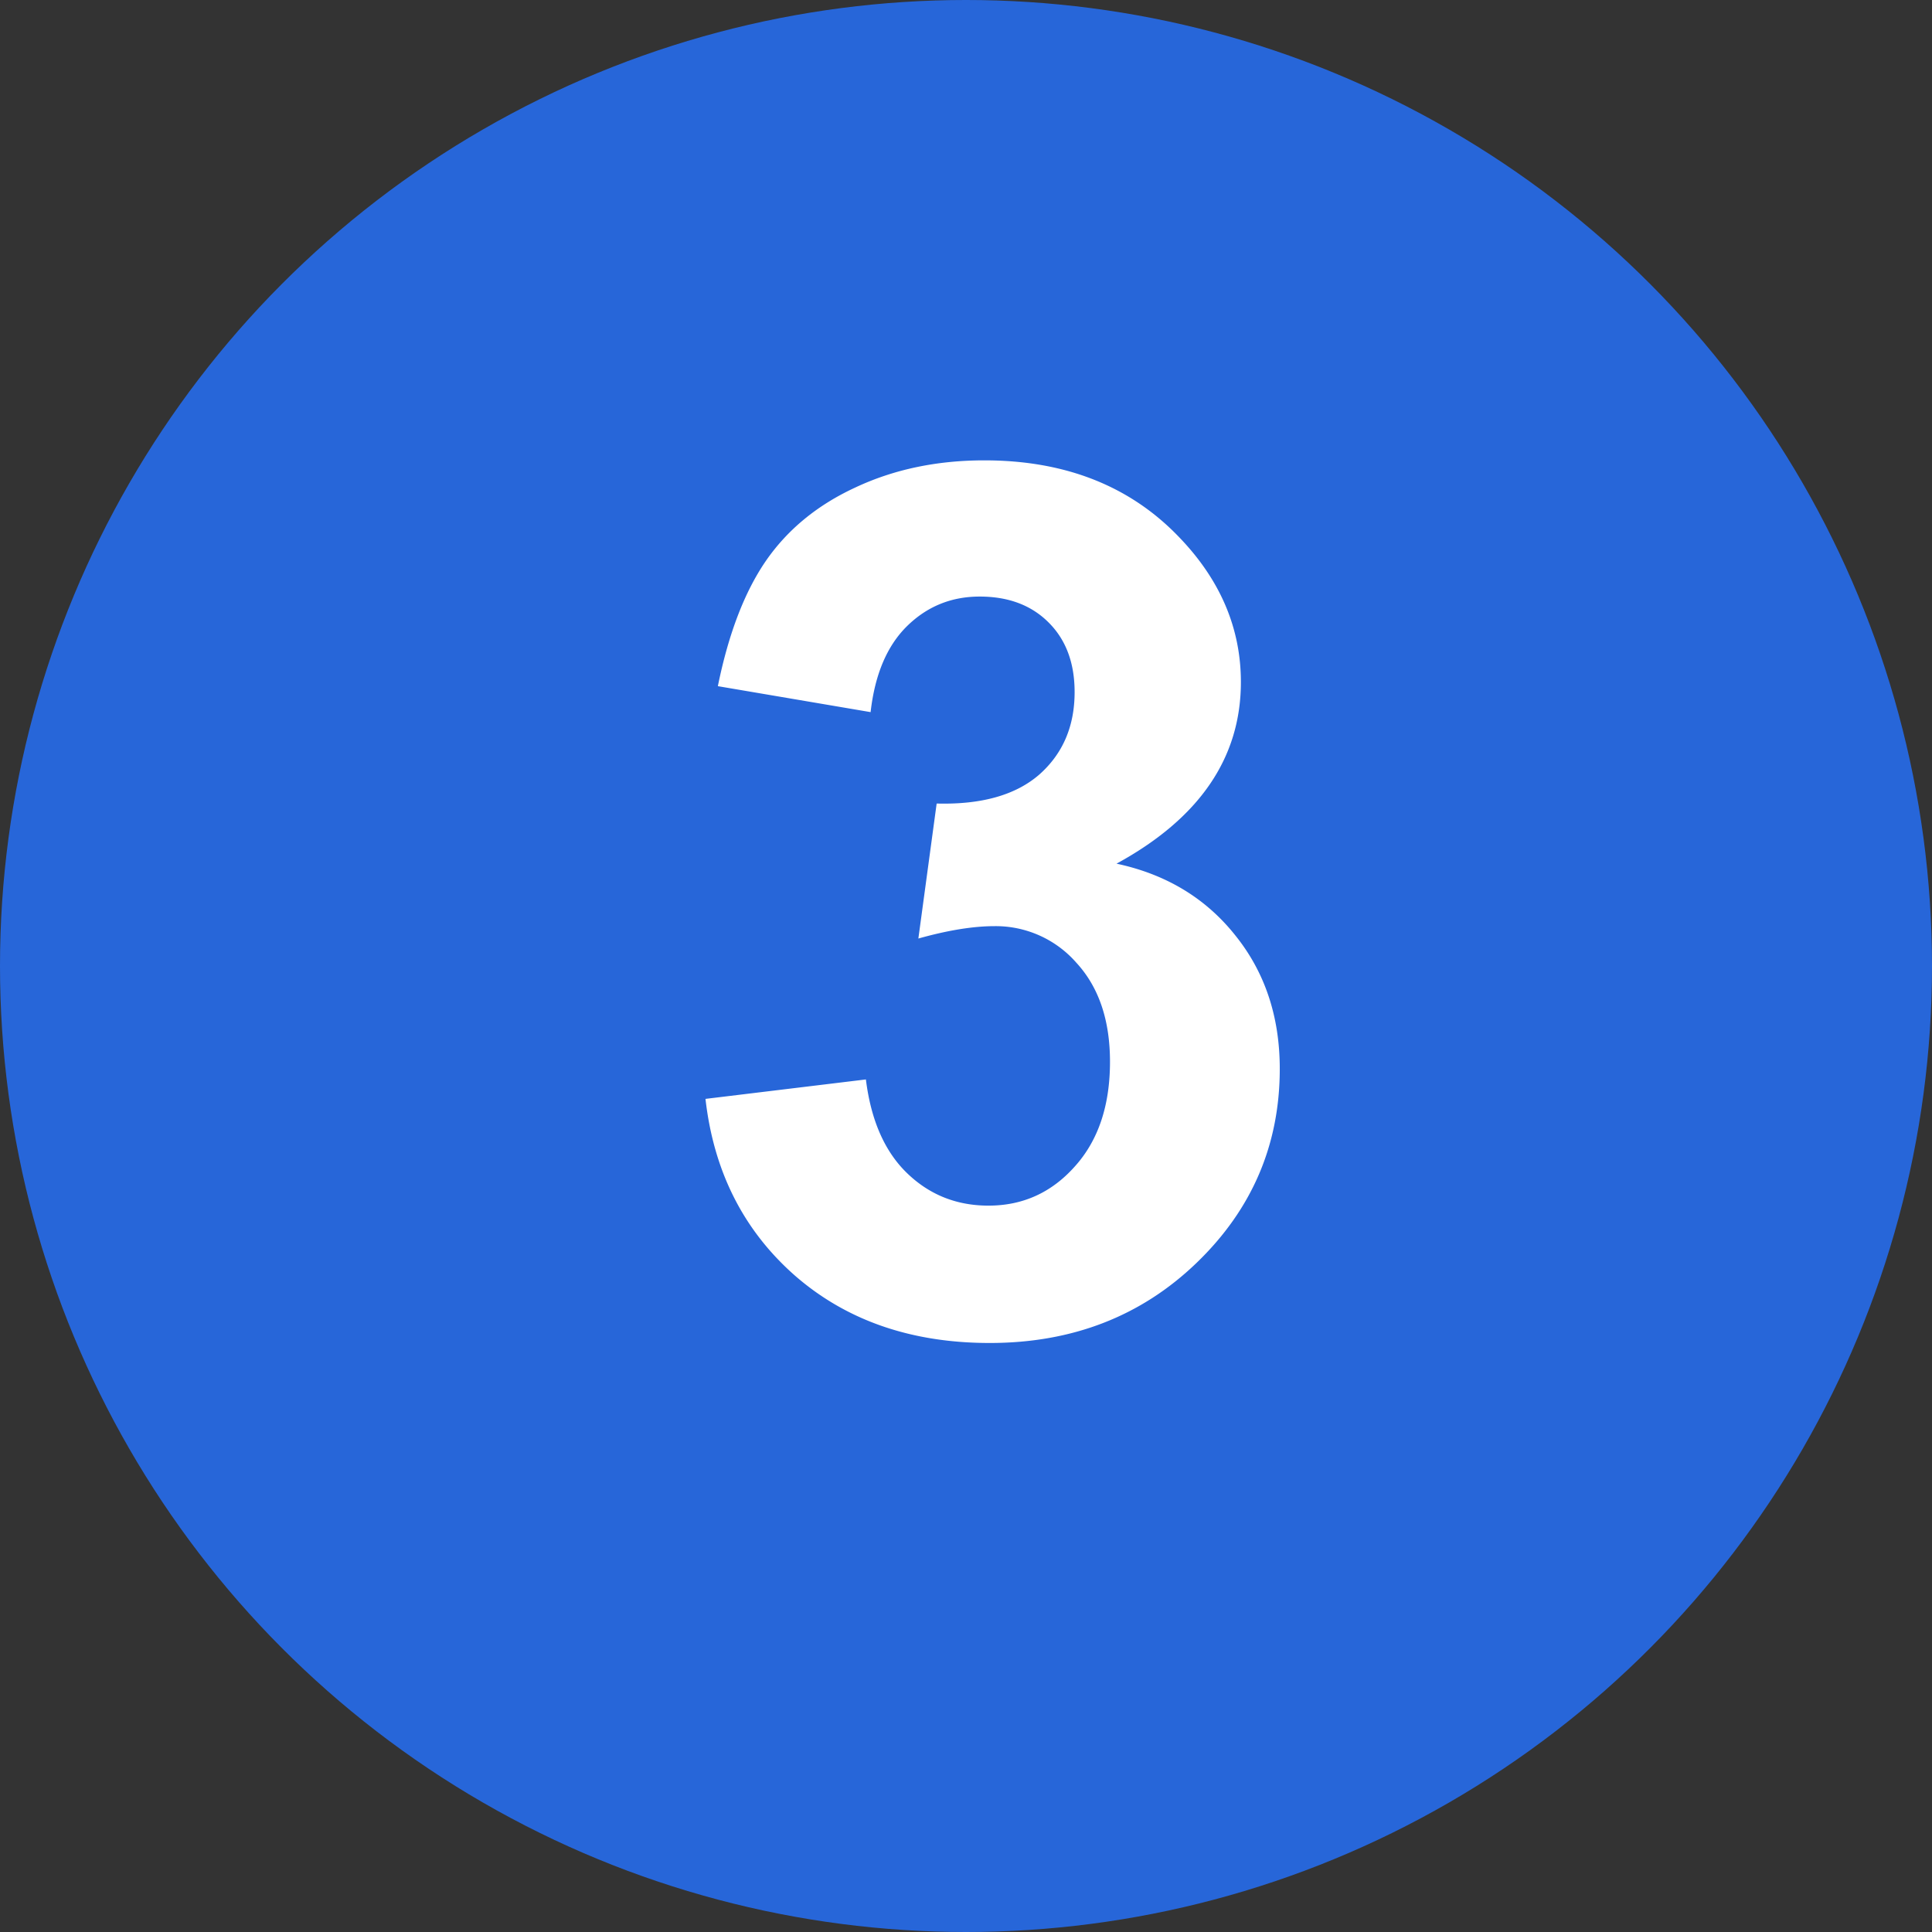 <svg xmlns="http://www.w3.org/2000/svg" width="32" height="32" fill="none" viewBox="0 0 32 32">
    <rect x="0" y="0" width="32" height="32" fill="#333333" stroke="none"/>
    <circle cx="16" cy="16" r="16" fill="#2766D9"/>
    <path fill="#fff" d="M11.685 18.201l2.657-.322c.084.677.312 1.195.683 1.553.371.358.82.537 1.348.537.566 0 1.042-.215 1.426-.645.39-.43.586-1.009.586-1.738 0-.69-.186-1.237-.557-1.64a1.775 1.775 0 0 0-1.357-.606c-.352 0-.772.068-1.26.205l.303-2.236c.742.02 1.308-.14 1.699-.479.39-.345.586-.8.586-1.367 0-.482-.143-.866-.43-1.152-.286-.287-.667-.43-1.142-.43-.47 0-.87.163-1.202.488-.332.326-.534.8-.605 1.426l-2.53-.43c.176-.866.44-1.556.792-2.07.358-.52.852-.928 1.484-1.22.638-.3 1.35-.45 2.139-.45 1.347 0 2.428.43 3.242 1.29.67.702 1.006 1.497 1.006 2.382 0 1.256-.687 2.259-2.06 3.008.82.175 1.474.57 1.962 1.181.495.612.742 1.351.742 2.217 0 1.257-.459 2.328-1.377 3.213-.918.885-2.06 1.328-3.427 1.328-1.296 0-2.37-.371-3.223-1.113-.853-.749-1.348-1.725-1.485-2.93z"/>
</svg>
